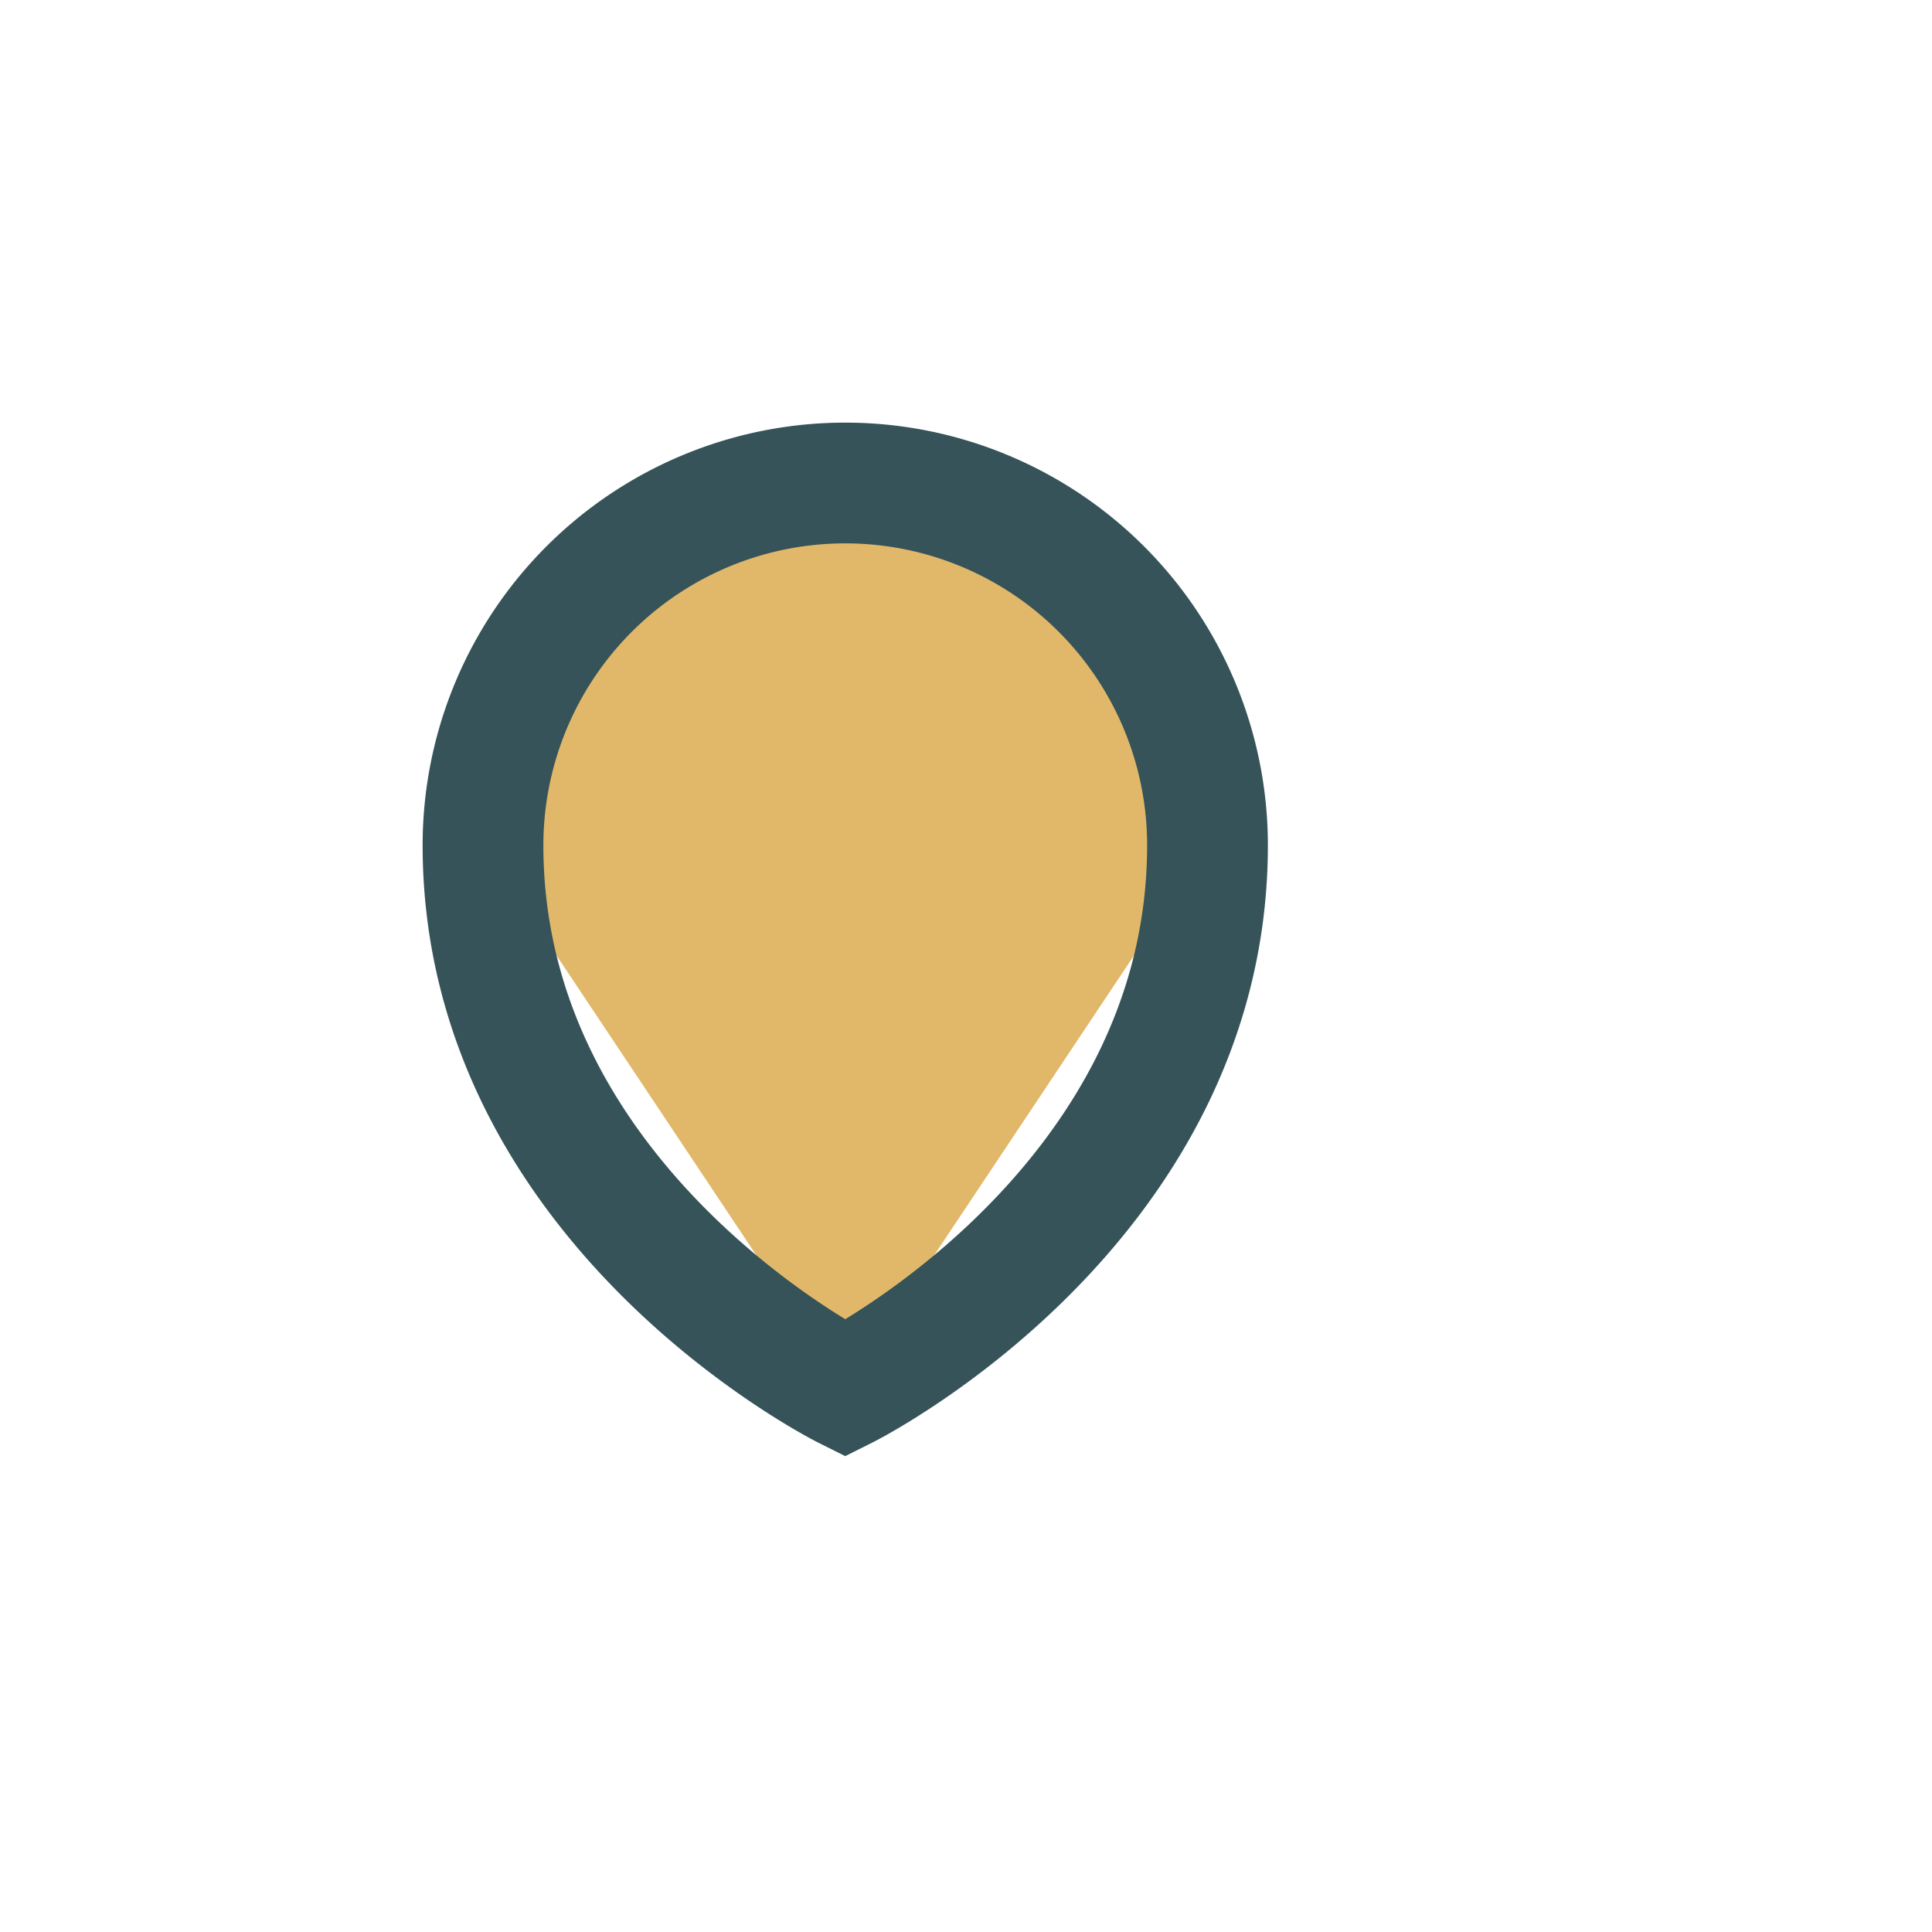 <?xml version="1.0" encoding="UTF-8"?>
<svg xmlns="http://www.w3.org/2000/svg" width="32" height="32" viewBox="0 0 32 32"><path d="M8 14a6 6 0 0 1 12 0l-6 9-6-9A6 6 0 0 1 8 14z" fill="#E1B869"/><path d="M8 14a6 6 0 1 1 12 0c0 6-6 9-6 9s-6-3-6-9z" fill="none" stroke="#355359" stroke-width="2"/></svg>